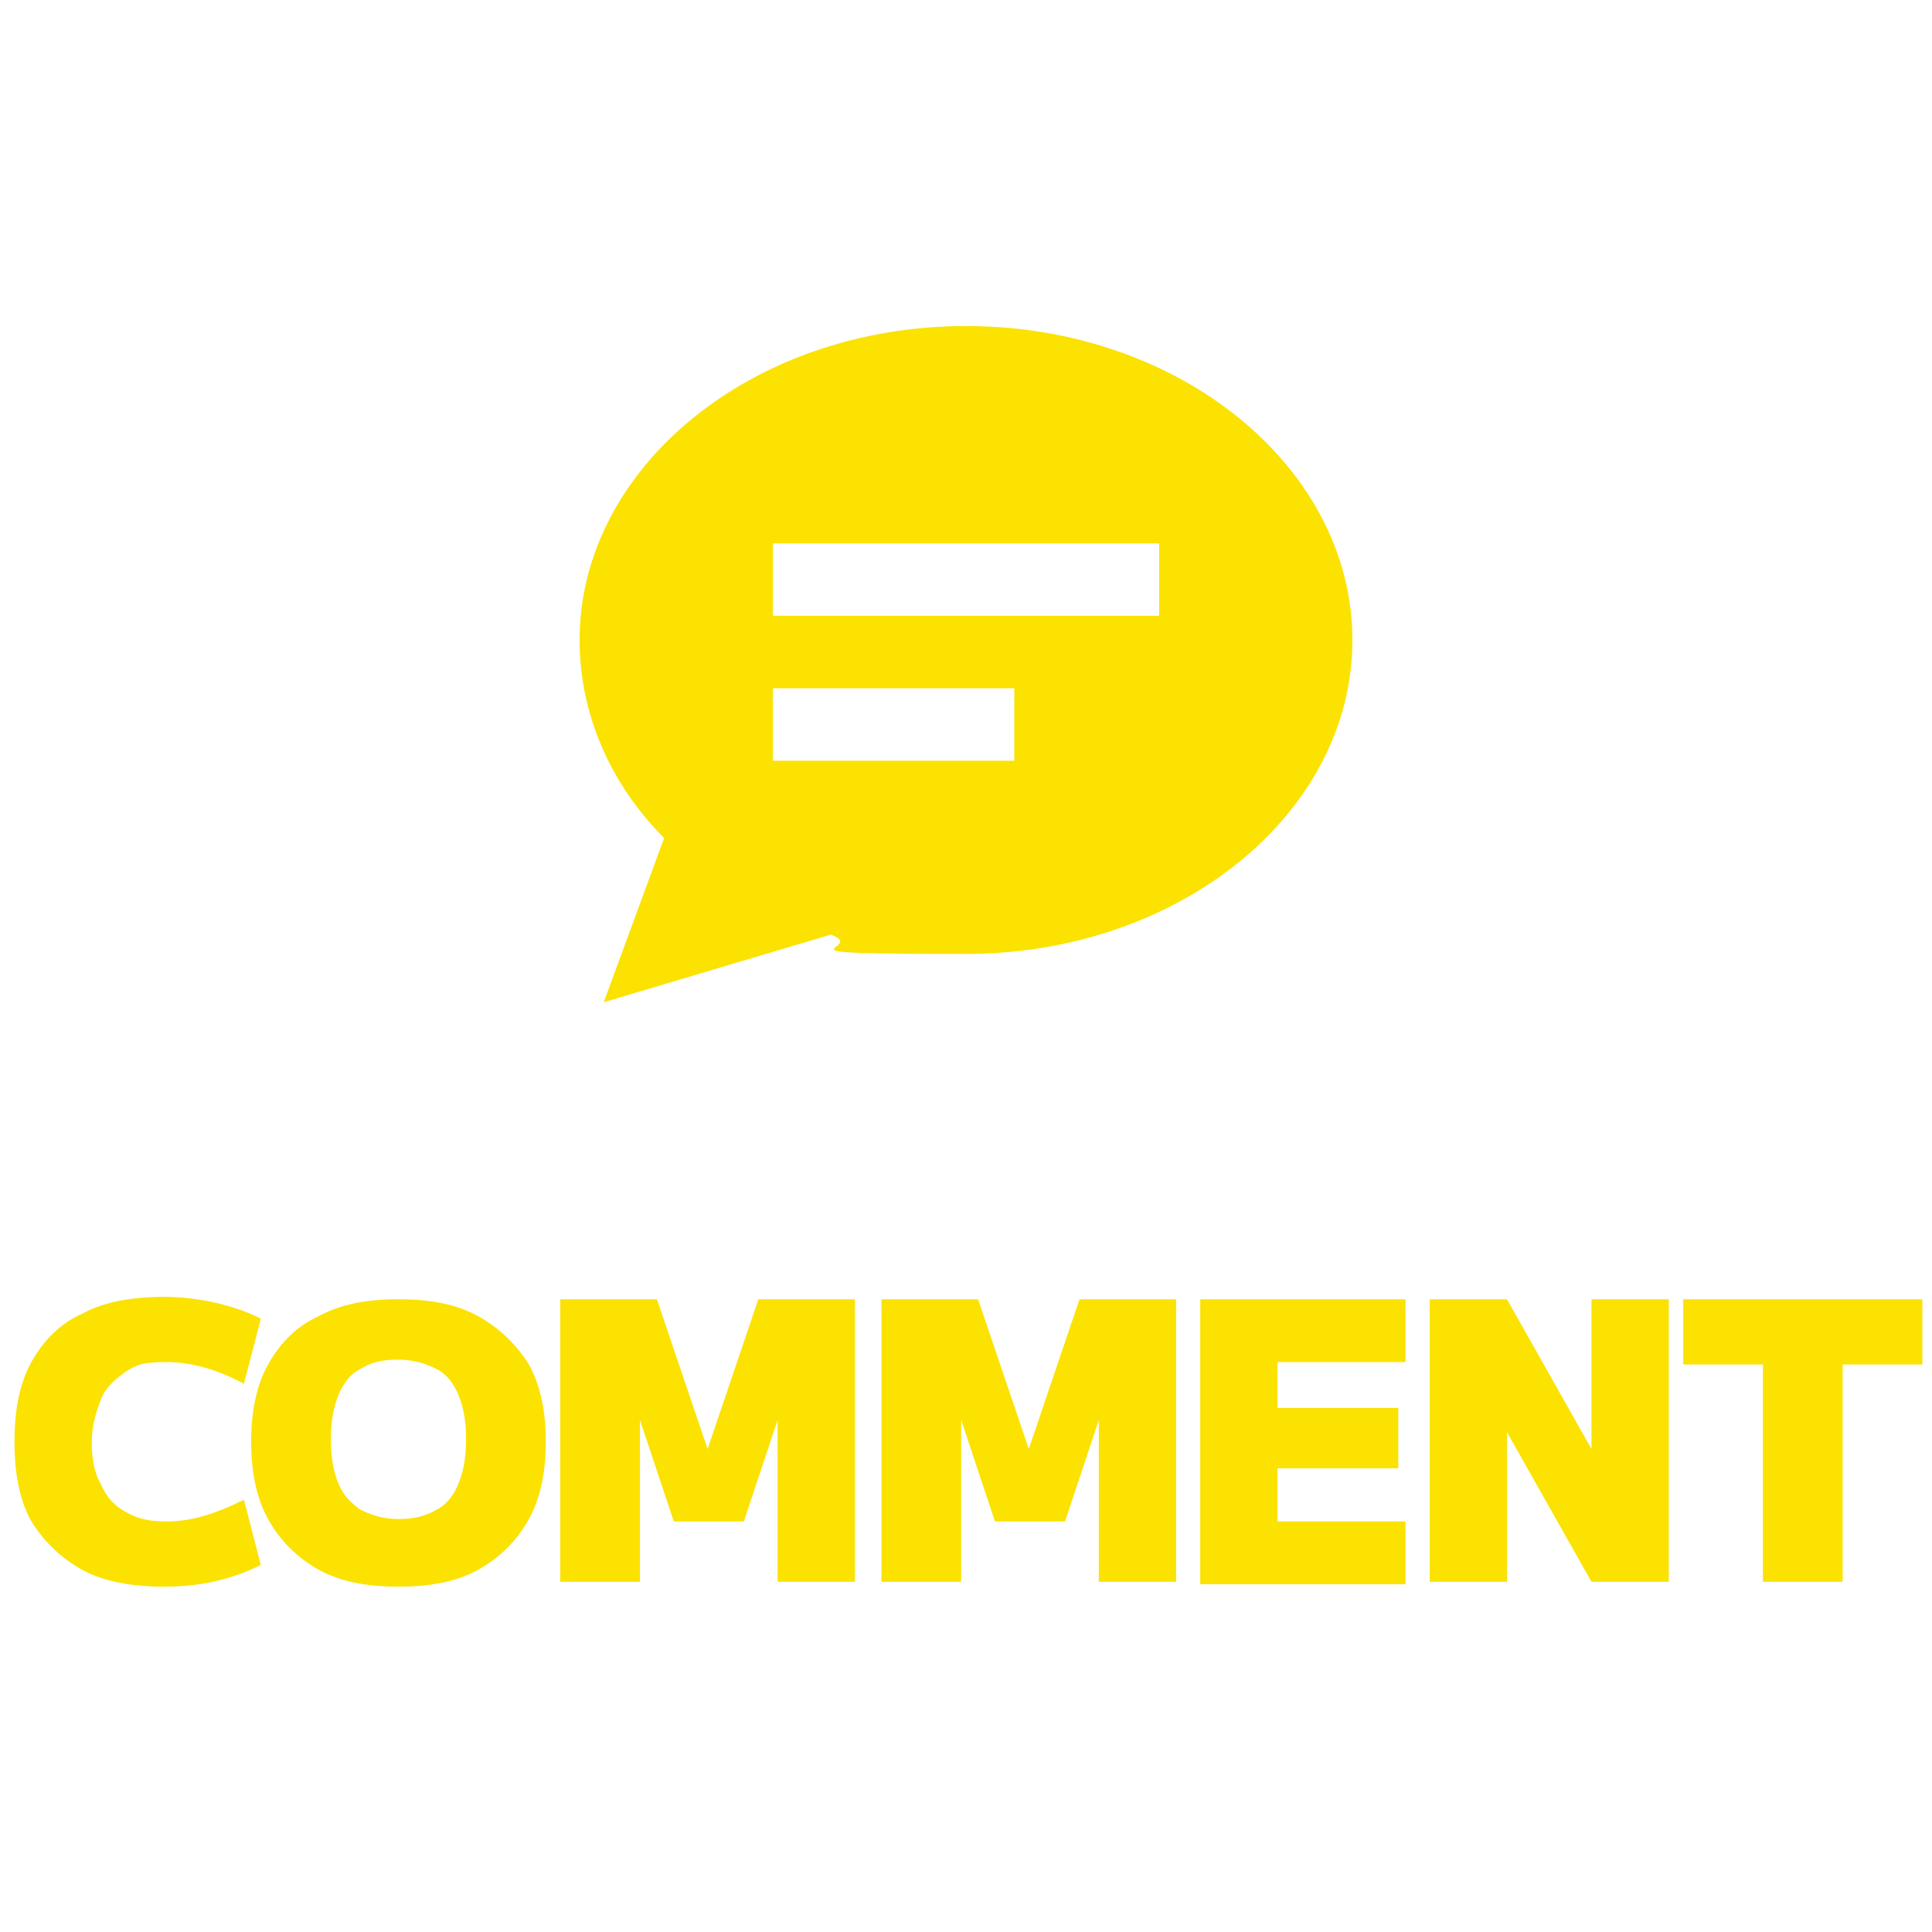 <?xml version="1.0" encoding="UTF-8"?>
<svg id="_レイヤー_1" data-name="レイヤー_1" xmlns="http://www.w3.org/2000/svg" version="1.1" viewBox="0 0 80 80">
  <!-- Generator: Adobe Illustrator 29.1.0, SVG Export Plug-In . SVG Version: 2.1.0 Build 142)  -->
  <defs>
    <style>
      .st0 {
        fill: #fbe200;
      }
    </style>
  </defs>
  <path class="st0" d="M56,26.5c0,7.2-7.2,13-16,13s-3.9-.2-5.6-.8l-9.4,2.8,2.5-6.8c-2.2-2.2-3.5-5.1-3.5-8.2,0-7.1,7.1-13,16-13s16,5.9,16,13ZM33.5,22.5h-1.5v3h16v-3h-14.5ZM33.5,28.5h-1.5v3h10v-3h-8.5Z"/>
  <path class="st0" d="M6.8,65.7c-1.3,0-2.5-.2-3.4-.7-.9-.5-1.6-1.2-2.1-2-.5-.9-.7-2-.7-3.3s.2-2.4.7-3.3c.5-.9,1.2-1.6,2.1-2,.9-.5,2.1-.7,3.4-.7s2.8.3,4,.9l-.7,2.7c-1.1-.6-2.2-.9-3.2-.9s-1.2.1-1.7.4c-.4.3-.8.6-1,1.1-.2.5-.4,1.1-.4,1.8s.1,1.3.4,1.8c.2.5.6.9,1,1.1.5.3,1,.4,1.7.4,1,0,2-.3,3.2-.9l.7,2.7c-1.2.6-2.5.9-4,.9ZM16.5,65.7c-1.3,0-2.4-.2-3.3-.7-.9-.5-1.6-1.2-2.1-2.1-.5-.9-.7-2-.7-3.2s.2-2.3.7-3.2c.5-.9,1.2-1.6,2.1-2,.9-.5,2-.7,3.3-.7s2.4.2,3.3.7c.9.5,1.6,1.2,2.1,2,.5.9.7,2,.7,3.2s-.2,2.3-.7,3.2c-.5.9-1.2,1.6-2.1,2.1-.9.5-2,.7-3.3.7ZM16.5,62.9c.6,0,1.1-.1,1.6-.4.4-.2.7-.6.9-1.1.2-.5.3-1.1.3-1.8s-.1-1.3-.3-1.8c-.2-.5-.5-.9-.9-1.1-.4-.2-.9-.4-1.6-.4s-1.1.1-1.6.4c-.4.2-.7.6-.9,1.1-.2.5-.3,1.1-.3,1.8s.1,1.3.3,1.8c.2.5.5.8.9,1.1.4.2.9.4,1.6.4ZM23.2,65.5v-11.7h4l2.1,6.2h0l2.1-6.2h4v11.7h-3.2v-6.7h0l-1.4,4.2h-2.9l-1.4-4.2h0v6.7h-3.2ZM36.5,65.5v-11.7h4l2.1,6.2h0l2.1-6.2h4v11.7h-3.2v-6.7h0l-1.4,4.2h-2.9l-1.4-4.2h0v6.7h-3.2ZM49.7,65.5v-11.7h8.5v2.6h-5.3v1.9h5v2.5h-5v2.2h5.3v2.6h-8.5ZM59.2,65.5v-11.7h3.2l3.5,6.2h0v-6.2h3.2v11.7h-3.2l-3.5-6.2h0v6.2h-3.2ZM73,65.5v-9h-3.3v-2.7h9.9v2.7h-3.3v9h-3.3Z"/>
</svg>
